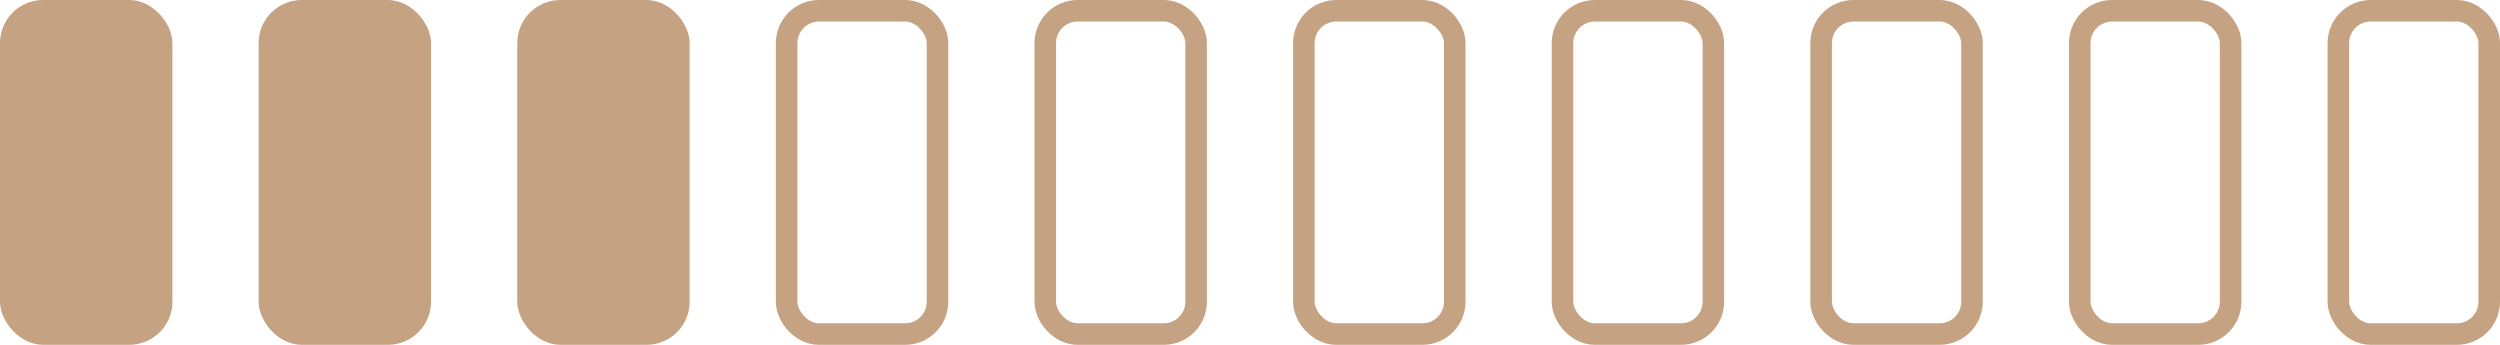<?xml version="1.0" encoding="UTF-8"?> <svg xmlns="http://www.w3.org/2000/svg" width="116" height="16" viewBox="0 0 116 16" fill="none"> <rect x="24" width="8" height="16" rx="2" fill="#C5A382"></rect> <rect x="48.5" y="0.5" width="7" height="15" rx="1.5" stroke="#C5A382"></rect> <rect x="72.5" y="0.5" width="7" height="15" rx="1.5" stroke="#C5A382"></rect> <rect x="96.5" y="0.5" width="7" height="15" rx="1.5" stroke="#C5A382"></rect> <rect x="12" width="8" height="16" rx="2" fill="#C5A382"></rect> <rect width="8" height="16" rx="2" fill="#C5A382"></rect> <rect x="36.5" y="0.5" width="7" height="15" rx="1.5" stroke="#C5A382"></rect> <rect x="60.5" y="0.5" width="7" height="15" rx="1.5" stroke="#C5A382"></rect> <rect x="84.5" y="0.5" width="7" height="15" rx="1.5" stroke="#C5A382"></rect> <rect x="108.5" y="0.5" width="7" height="15" rx="1.5" stroke="#C5A382"></rect> </svg> 